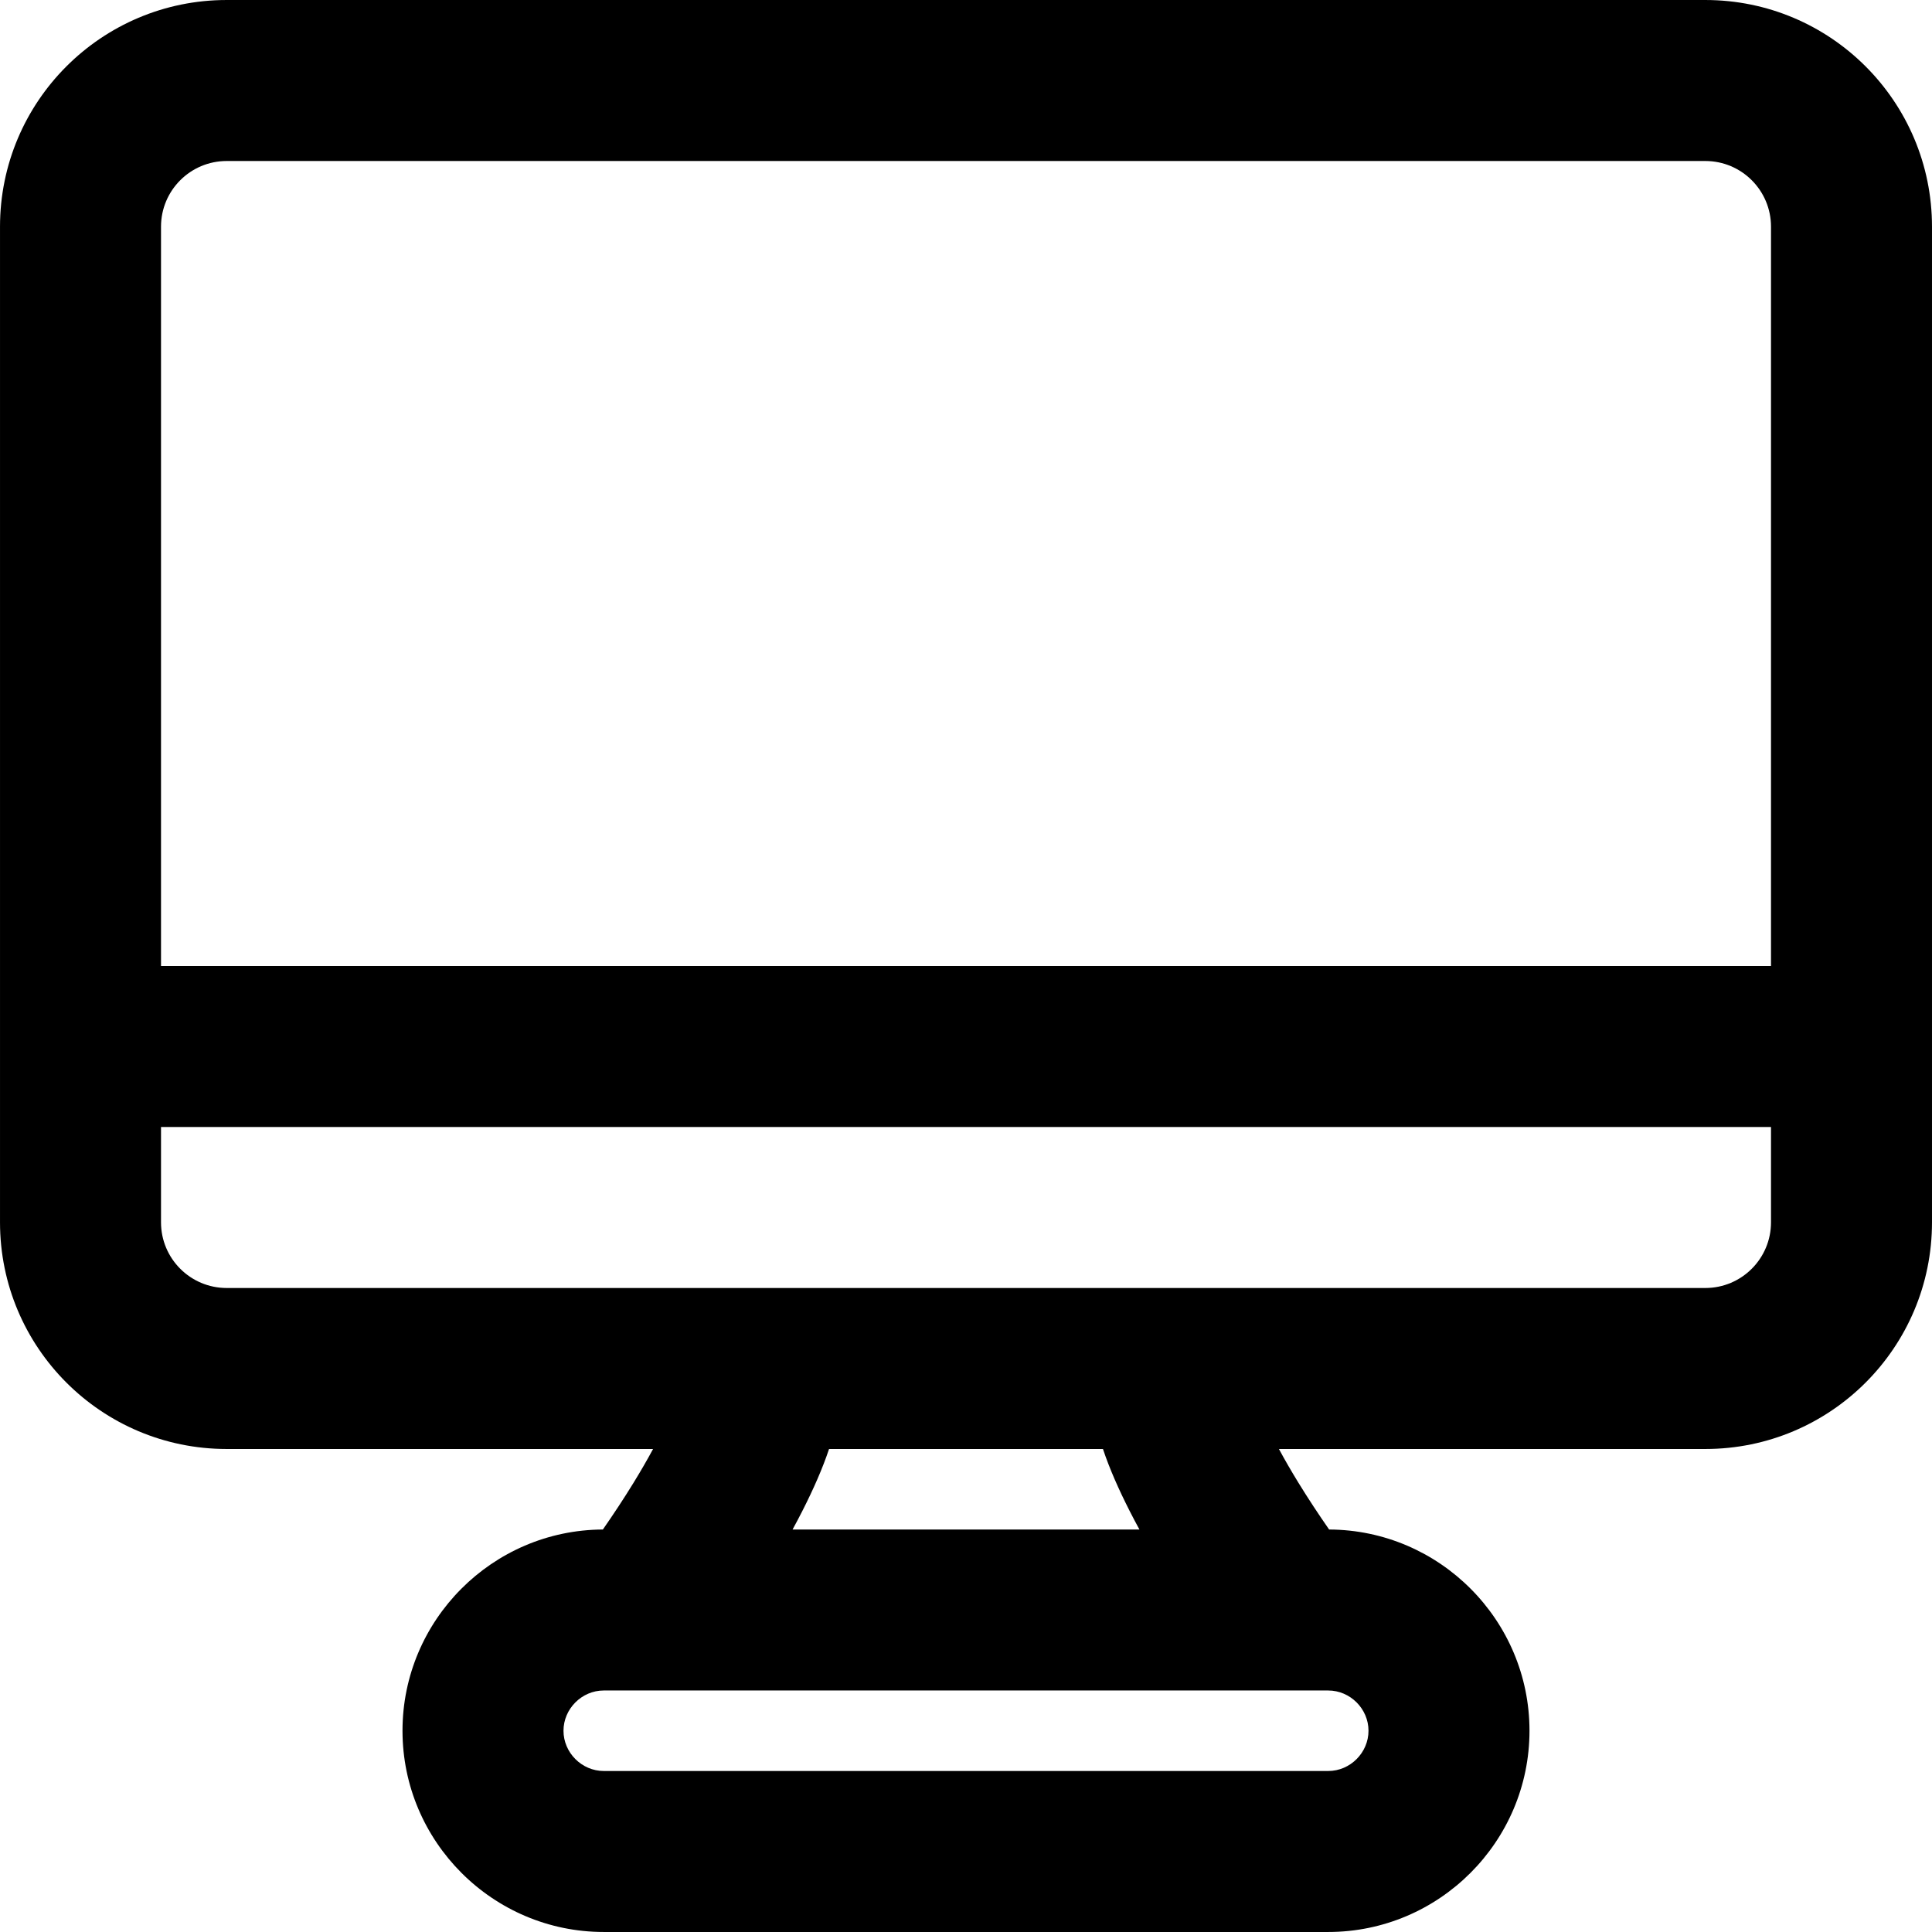 <?xml version="1.0" encoding="iso-8859-1"?>
<!-- Uploaded to: SVG Repo, www.svgrepo.com, Generator: SVG Repo Mixer Tools -->
<svg fill="#000000" height="800px" width="800px" version="1.1" id="Layer_1" xmlns="http://www.w3.org/2000/svg" xmlns:xlink="http://www.w3.org/1999/xlink" 
	 viewBox="0 0 512.002 512.002" xml:space="preserve">
<g>
	<g>
		<path d="M451.927,0.001H60.077c-33.179,0-60.075,26.895-60.075,60.075v217.216c0,0.014-0.002,0.028-0.002,0.042
			s0.002,0.028,0.002,0.042v46.55c0,33.179,26.895,60.075,60.075,60.075h112.996c-1.547,2.871-3.289,5.88-5.196,8.985
			c-2.576,4.194-5.327,8.355-8.107,12.354c-29.276,0.126-53.103,24.023-53.103,53.327c0,29.382,23.951,53.333,53.333,53.333h192
			c29.382,0,53.333-23.951,53.333-53.333c0-29.304-23.826-53.201-53.102-53.327c-2.779-3.999-5.53-8.16-8.106-12.353
			c-1.907-3.105-3.65-6.115-5.197-8.986h112.998c33.179,0,60.075-26.895,60.075-60.075V60.076
			C512.002,26.896,485.107,0.001,451.927,0.001z M60.077,42.668h391.851c9.615,0,17.408,7.793,17.408,17.408v195.925H42.669V60.076
			C42.669,50.46,50.462,42.668,60.077,42.668z M352,469.334H160c-5.818,0-10.667-4.849-10.667-10.667s4.849-10.667,10.667-10.667
			h10.667h170.667H352c5.818,0,10.667,4.849,10.667,10.667S357.818,469.334,352,469.334z M299.375,400.434
			c0.821,1.617,1.684,3.251,2.587,4.901H210.04c0.904-1.653,1.769-3.29,2.592-4.91c2.953-5.813,5.349-11.254,7.075-16.423h72.589
			C294.022,389.173,296.42,394.616,299.375,400.434z M451.927,341.334H310.976H201.024H60.077c-9.615,0-17.408-7.793-17.408-17.408
			v-25.259h426.667v25.259C469.335,333.542,461.543,341.334,451.927,341.334z"/>
	</g>
</g>
</svg>